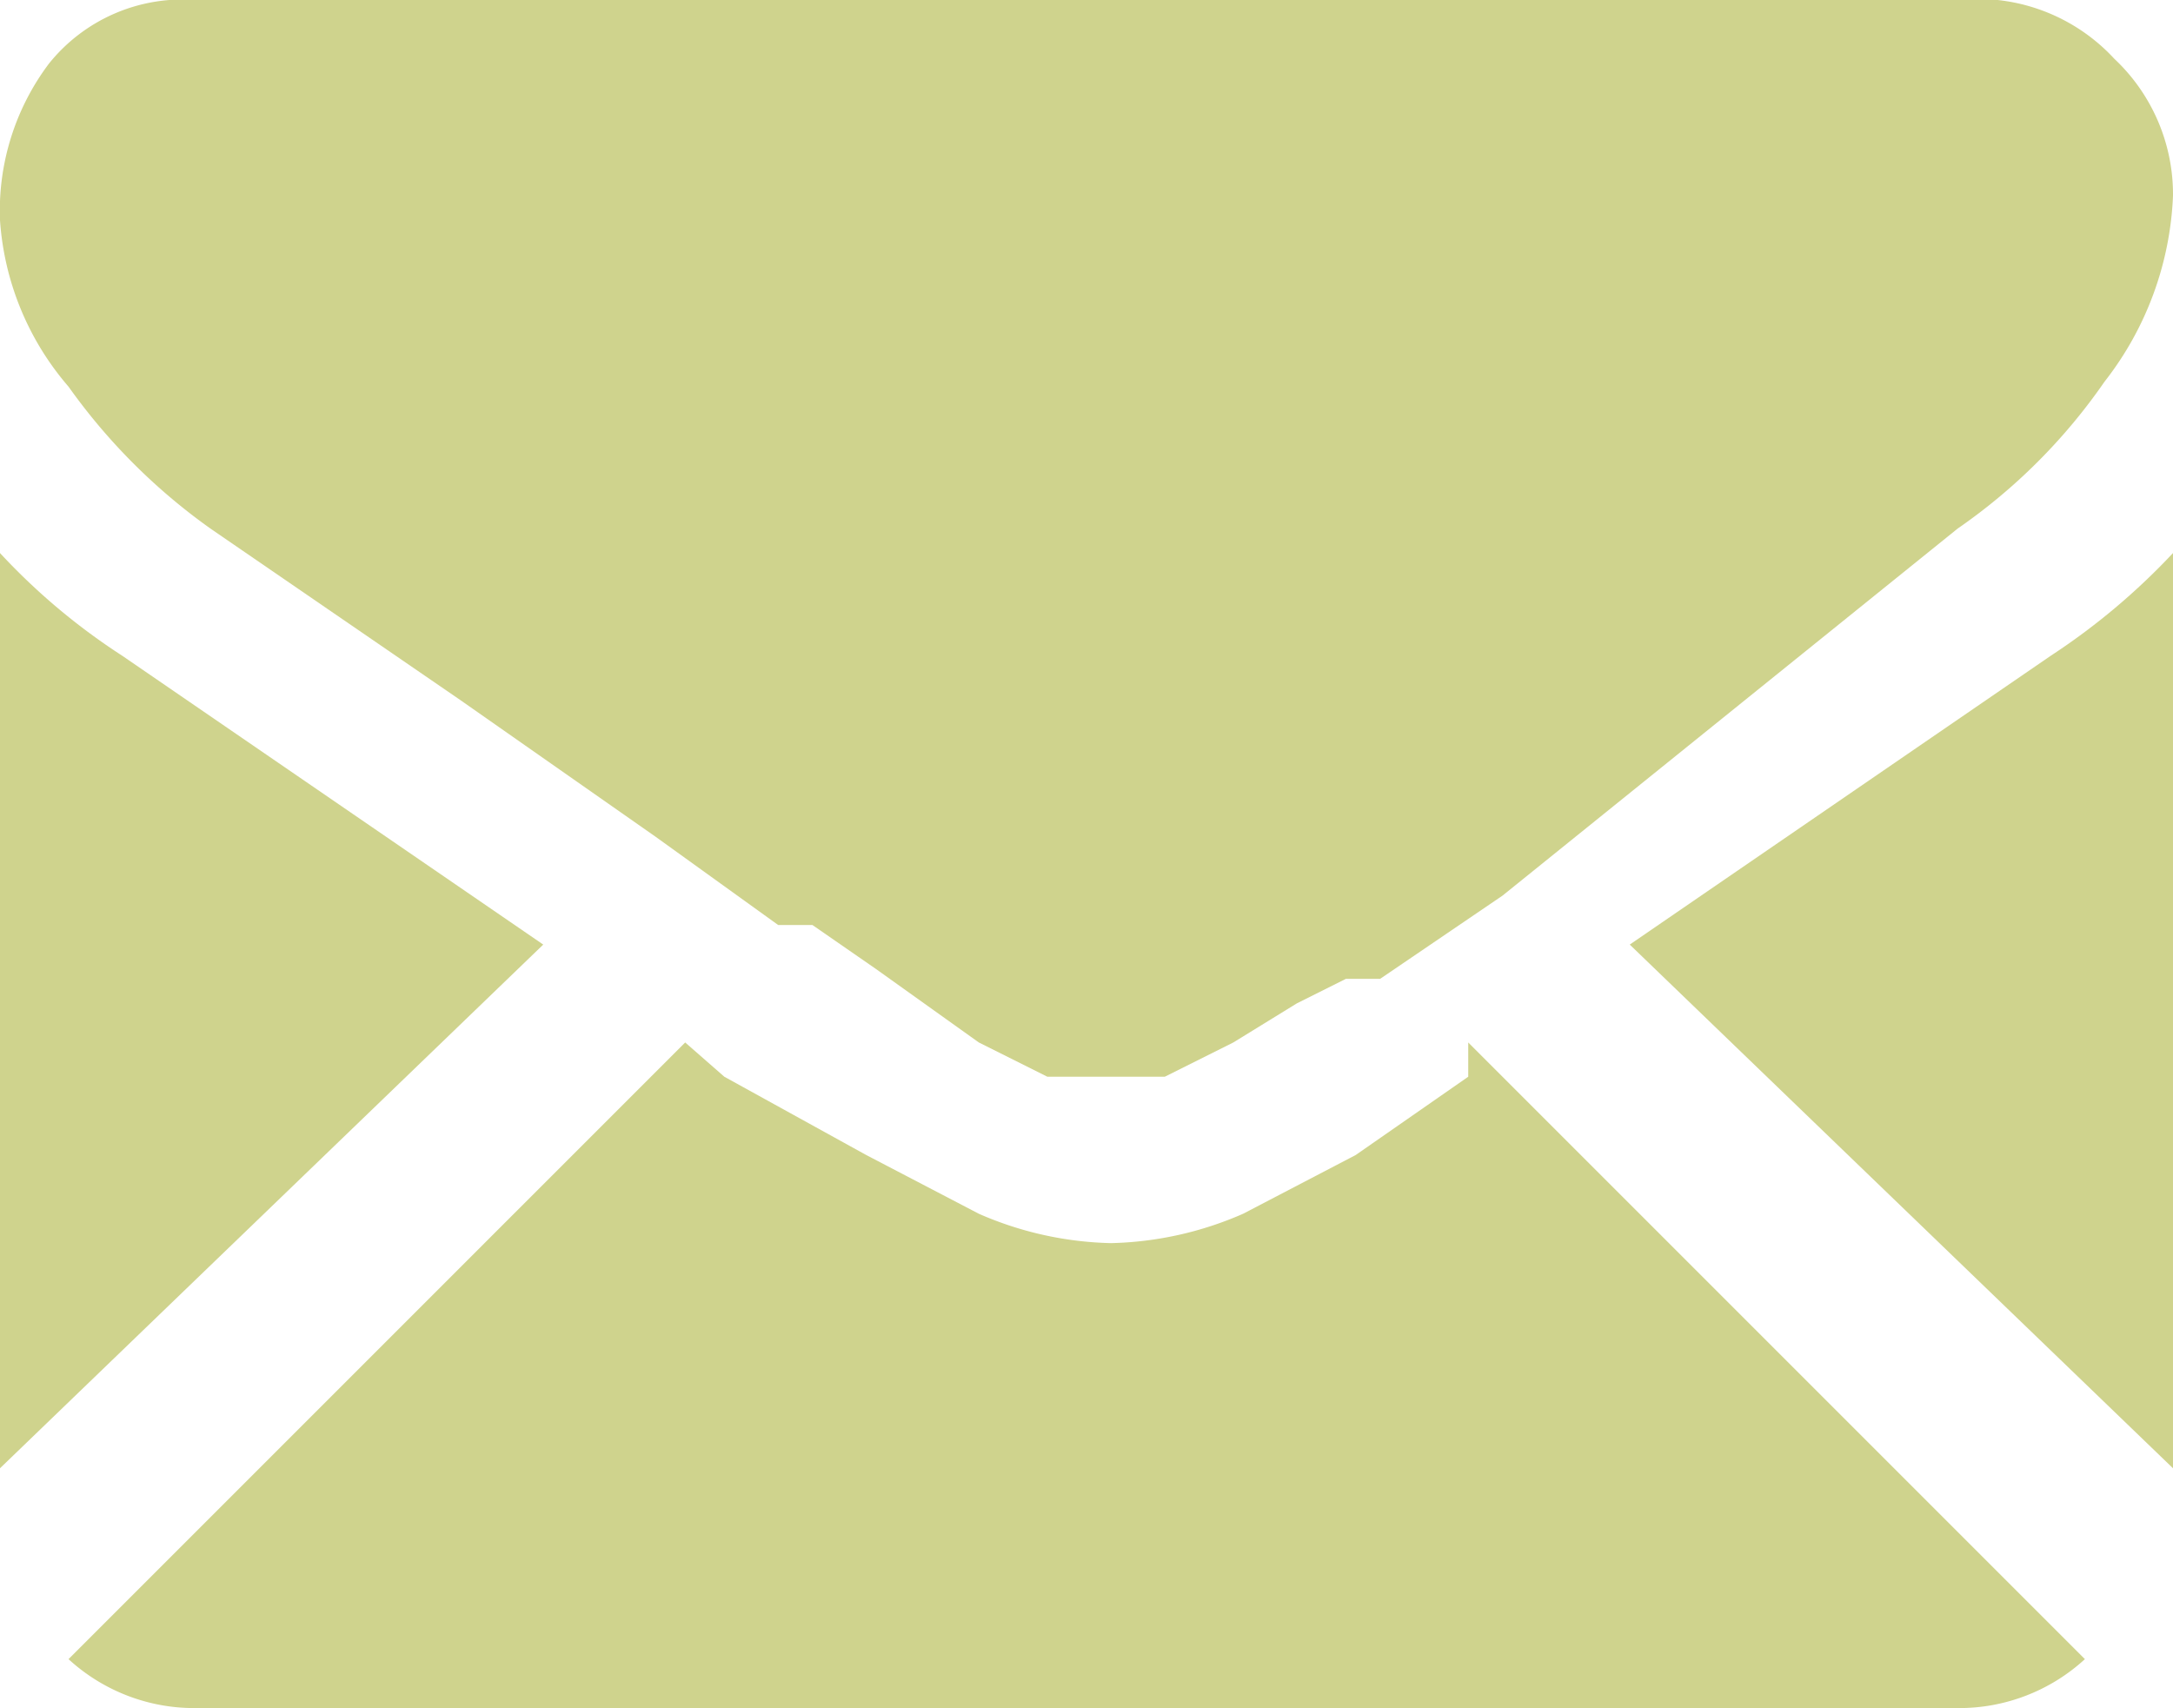 <svg xmlns="http://www.w3.org/2000/svg" viewBox="0 0 4.44 3.49"><defs><style>.cls-1{fill:#cfd38d;}</style></defs><title>Asset 7icon</title><g id="Layer_2" data-name="Layer 2"><g id="Capa_1" data-name="Capa 1"><path class="cls-1" d="M4,3.49a.38.38,0,0,0,.26-.1L3,2.13,3,2.2l-.23.16-.23.12a.71.71,0,0,1-.27.06h0a.71.71,0,0,1-.27-.06l-.23-.12L1.48,2.2,1.4,2.13.14,3.39a.38.38,0,0,0,.26.1Z"/><path class="cls-1" d="M.25,1.34A1.31,1.31,0,0,1,0,1.13V3L1.11,1.93Z"/><path class="cls-1" d="M4.19,1.34l-.86.59L4.44,3V1.13A1.37,1.37,0,0,1,4.19,1.34Z"/><path class="cls-1" d="M4,0H.4A.35.35,0,0,0,.1.13.5.5,0,0,0,0,.45.58.58,0,0,0,.14.79a1.23,1.23,0,0,0,.29.29l.51.35.4.28.25.18,0,0,.07,0,.13.09L2,2.13l.14.07.12,0h0l.12,0,.14-.07.13-.08L2.75,2l.07,0,0,0,.25-.17L4,1.08a1.18,1.18,0,0,0,.3-.3A.66.66,0,0,0,4.44.4.38.38,0,0,0,4.32.12.38.38,0,0,0,4,0Z"/></g></g></svg>